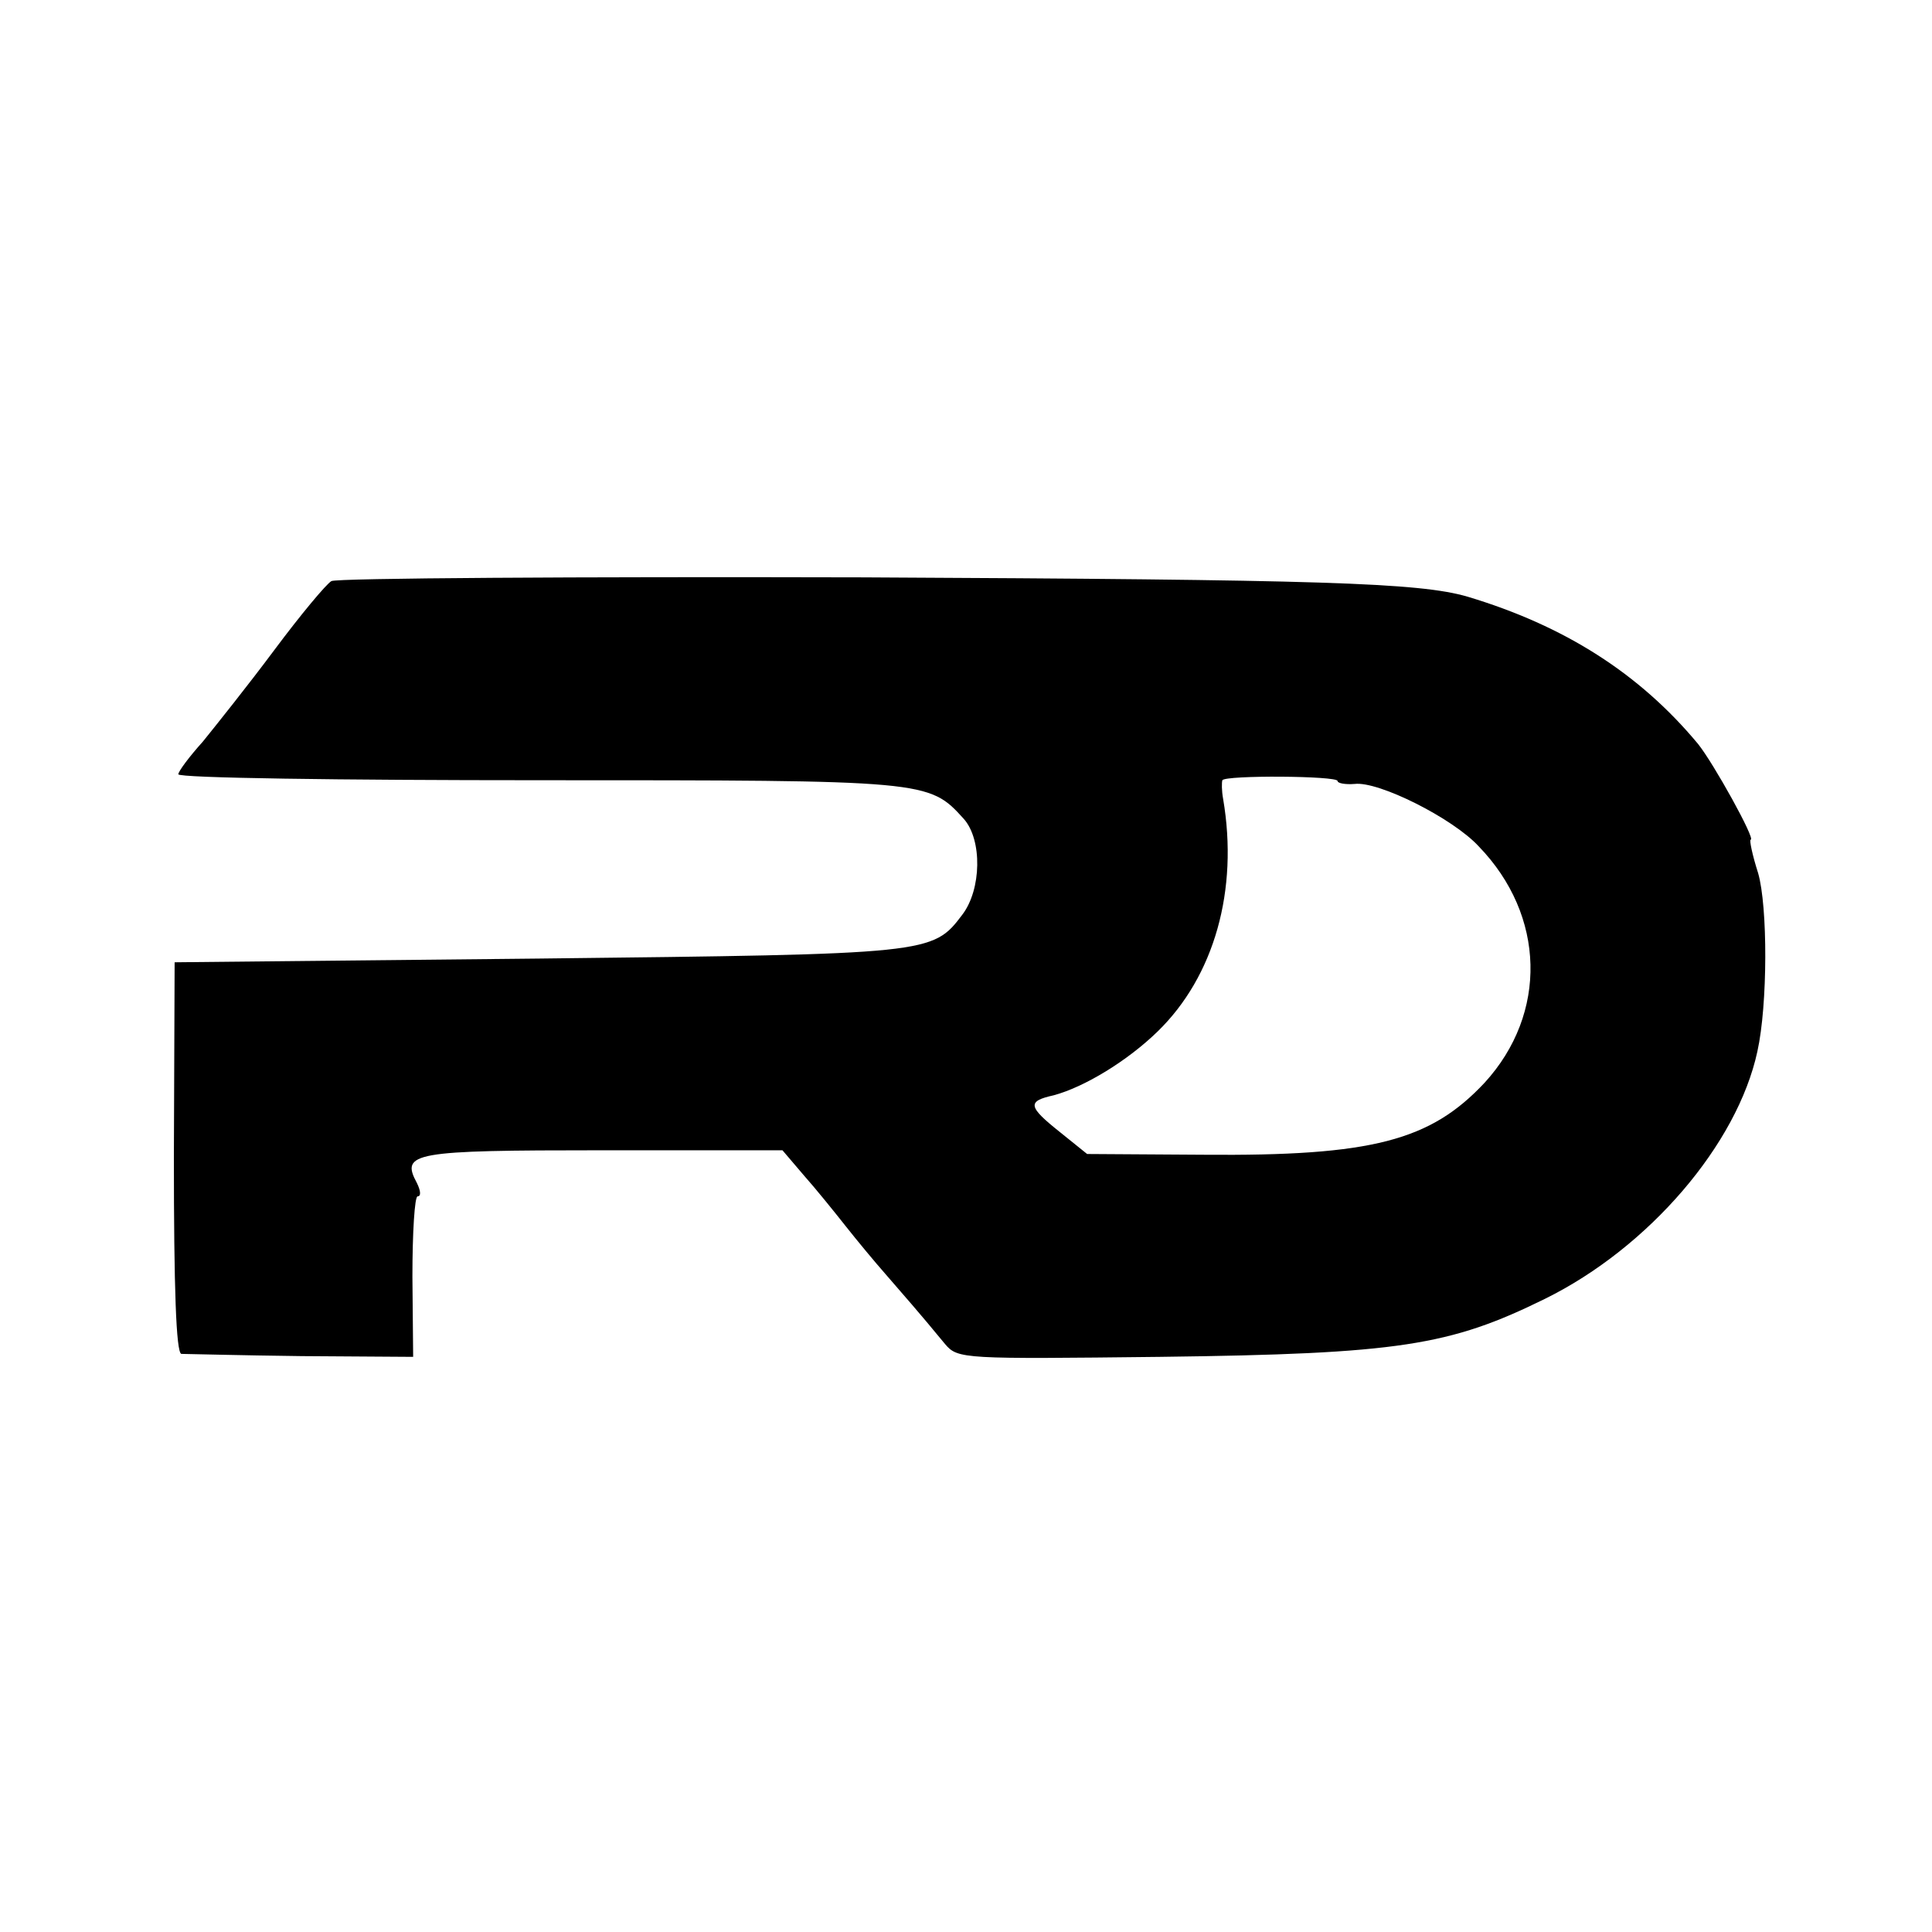 <?xml version="1.0" standalone="no"?>
<!DOCTYPE svg PUBLIC "-//W3C//DTD SVG 20010904//EN"
 "http://www.w3.org/TR/2001/REC-SVG-20010904/DTD/svg10.dtd">
<svg version="1.0" xmlns="http://www.w3.org/2000/svg"
 width="260pt" height="260pt" viewBox="0 0 260 260"
 preserveAspectRatio="xMidYMid meet">
<g transform="translate(0,260) scale(0.1,-0.1)"
fill="#000000" stroke="none">
<path d="M446 1818 c-7 -4 -42 -46 -77 -93 -35 -47 -79 -102 -96 -123 -18 -20
-33 -40 -33 -44 0 -5 219 -8 486 -8 522 0 524 0 571 -52 25 -28 24 -95 -2
-129 -40 -53 -43 -53 -570 -59 l-490 -5 -1 -262 c0 -177 3 -263 10 -265 6 0
79 -2 162 -3 l150 -1 -1 108 c0 59 3 108 7 108 5 0 4 8 -1 18 -22 41 -6 44
249 44 l243 0 29 -34 c16 -18 41 -49 56 -68 15 -19 39 -48 54 -65 25 -29 43
-49 80 -94 17 -20 25 -20 290 -17 321 4 389 15 517 78 140 69 259 208 286 333
14 63 14 195 1 240 -8 25 -12 45 -10 45 7 0 -50 103 -71 129 -79 95 -180 159
-310 198 -65 19 -198 23 -813 26 -386 1 -708 -1 -716 -5z m1354 -269 c0 -3 10
-5 23 -4 32 4 132 -46 167 -84 90 -93 93 -225 8 -318 -73 -78 -151 -99 -379
-97 l-156 1 -36 29 c-44 35 -45 42 -9 50 41 11 99 46 140 86 76 74 109 190 88
313 -2 11 -2 22 -1 25 4 7 155 6 155 -1z"/>
</g>
</svg>
